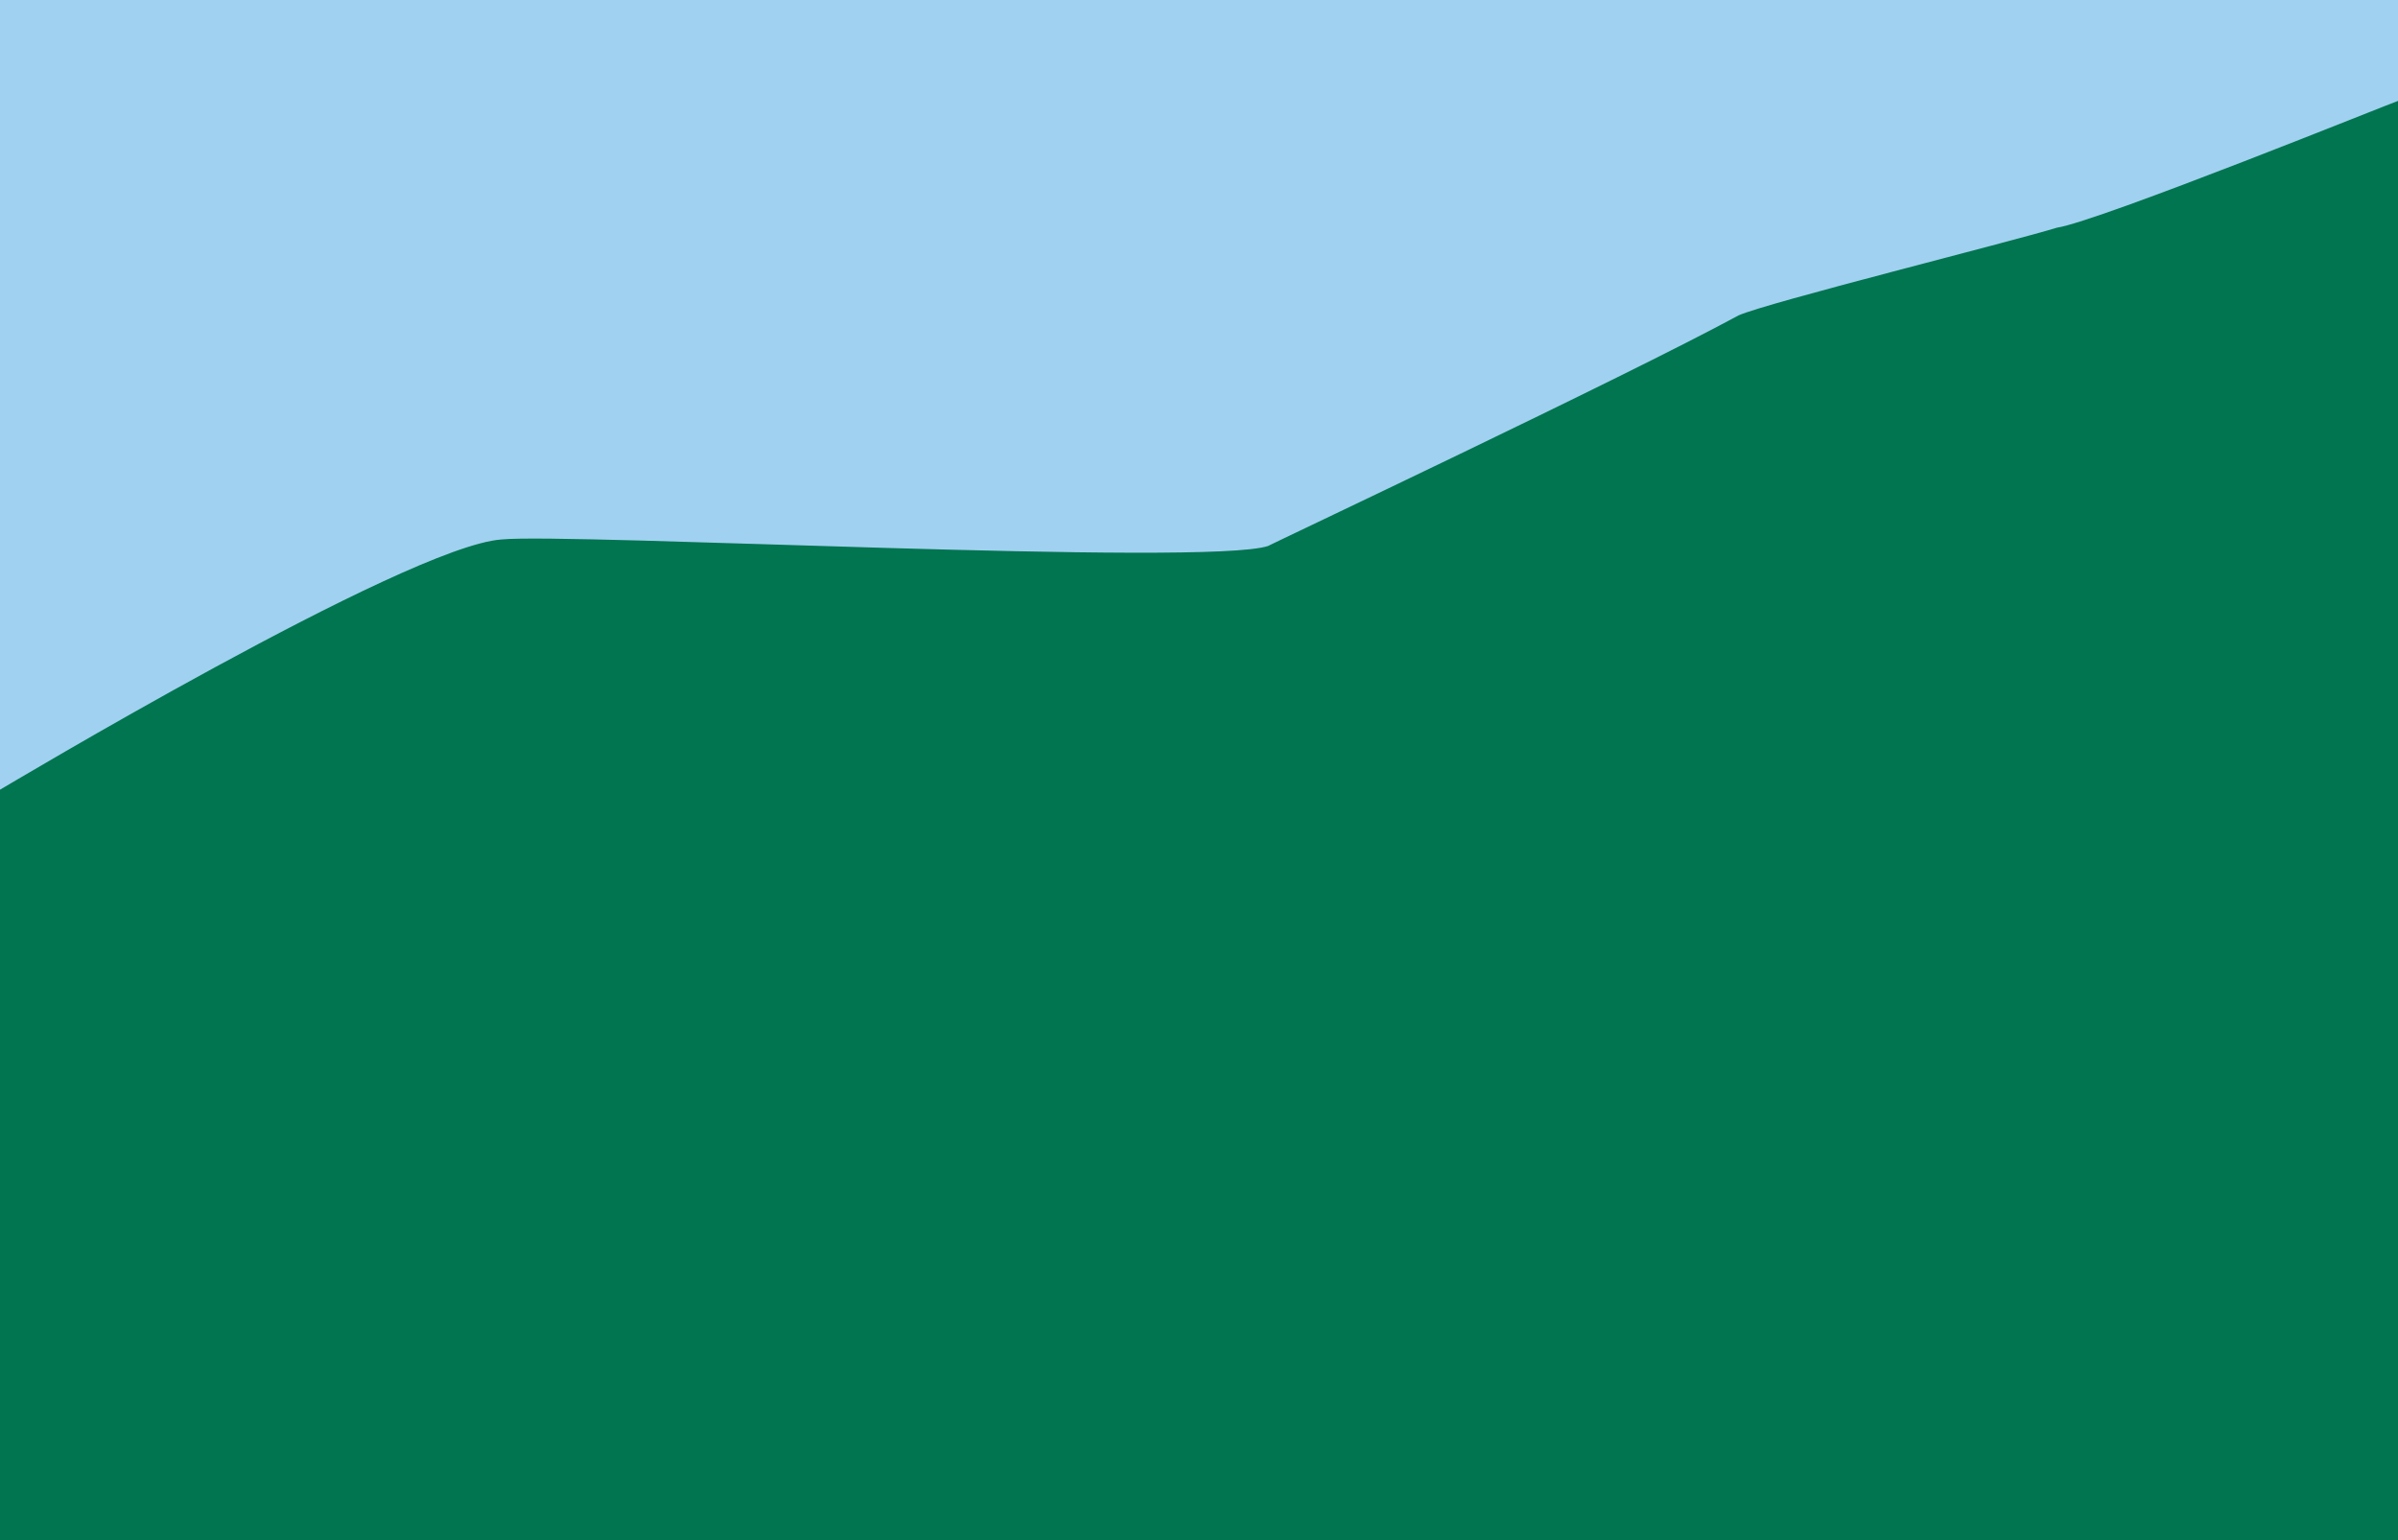 <svg viewBox="0 0 92.65 59.52" xmlns="http://www.w3.org/2000/svg"><path d="m0 0h92.65v38.43h-92.65z" fill="#a1d1f0"/><path d="m0 59.52h92.65v-55.62c-.06 0-11.57 4.66-13.18 4.9-1.79.55-11.21 2.9-12.3 3.39-4.4 2.39-18.26 8.93-18.17 8.91-2.4.8-27-.51-29.63-.25-3.68.27-19.37 9.68-19.37 9.67z" fill="#007550"/></svg>